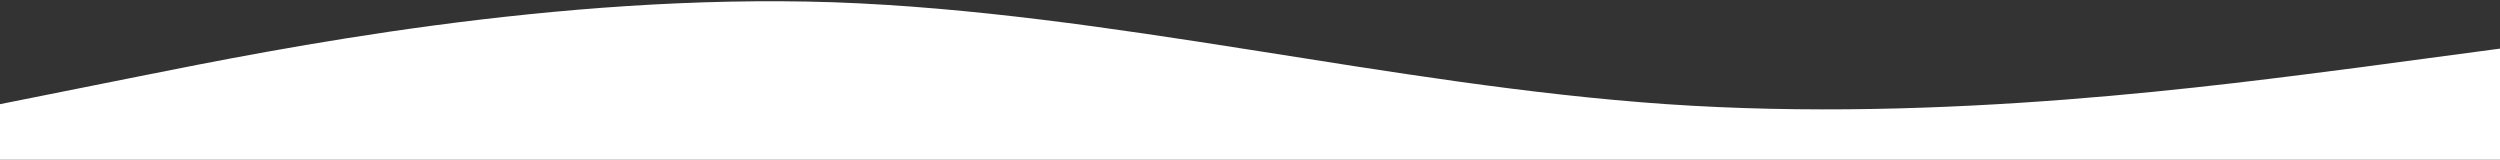 <svg width="1440" height="92" viewBox="0 0 1440 92" fill="none" xmlns="http://www.w3.org/2000/svg">
<rect x="0" y="0" width="1440" height="92" fill="#333333" stroke="none"/>
<path d="M0 60L80 44C160 28 320 -4 480 1.3C640 7 800 49 960 60C1120 71 1280 49 1360 38.7L1440 28V92H1360C1280 92 1120 92 960 92C800 92 640 92 480 92C320 92 160 92 80 92H0V60Z" fill="white"/>
</svg>
